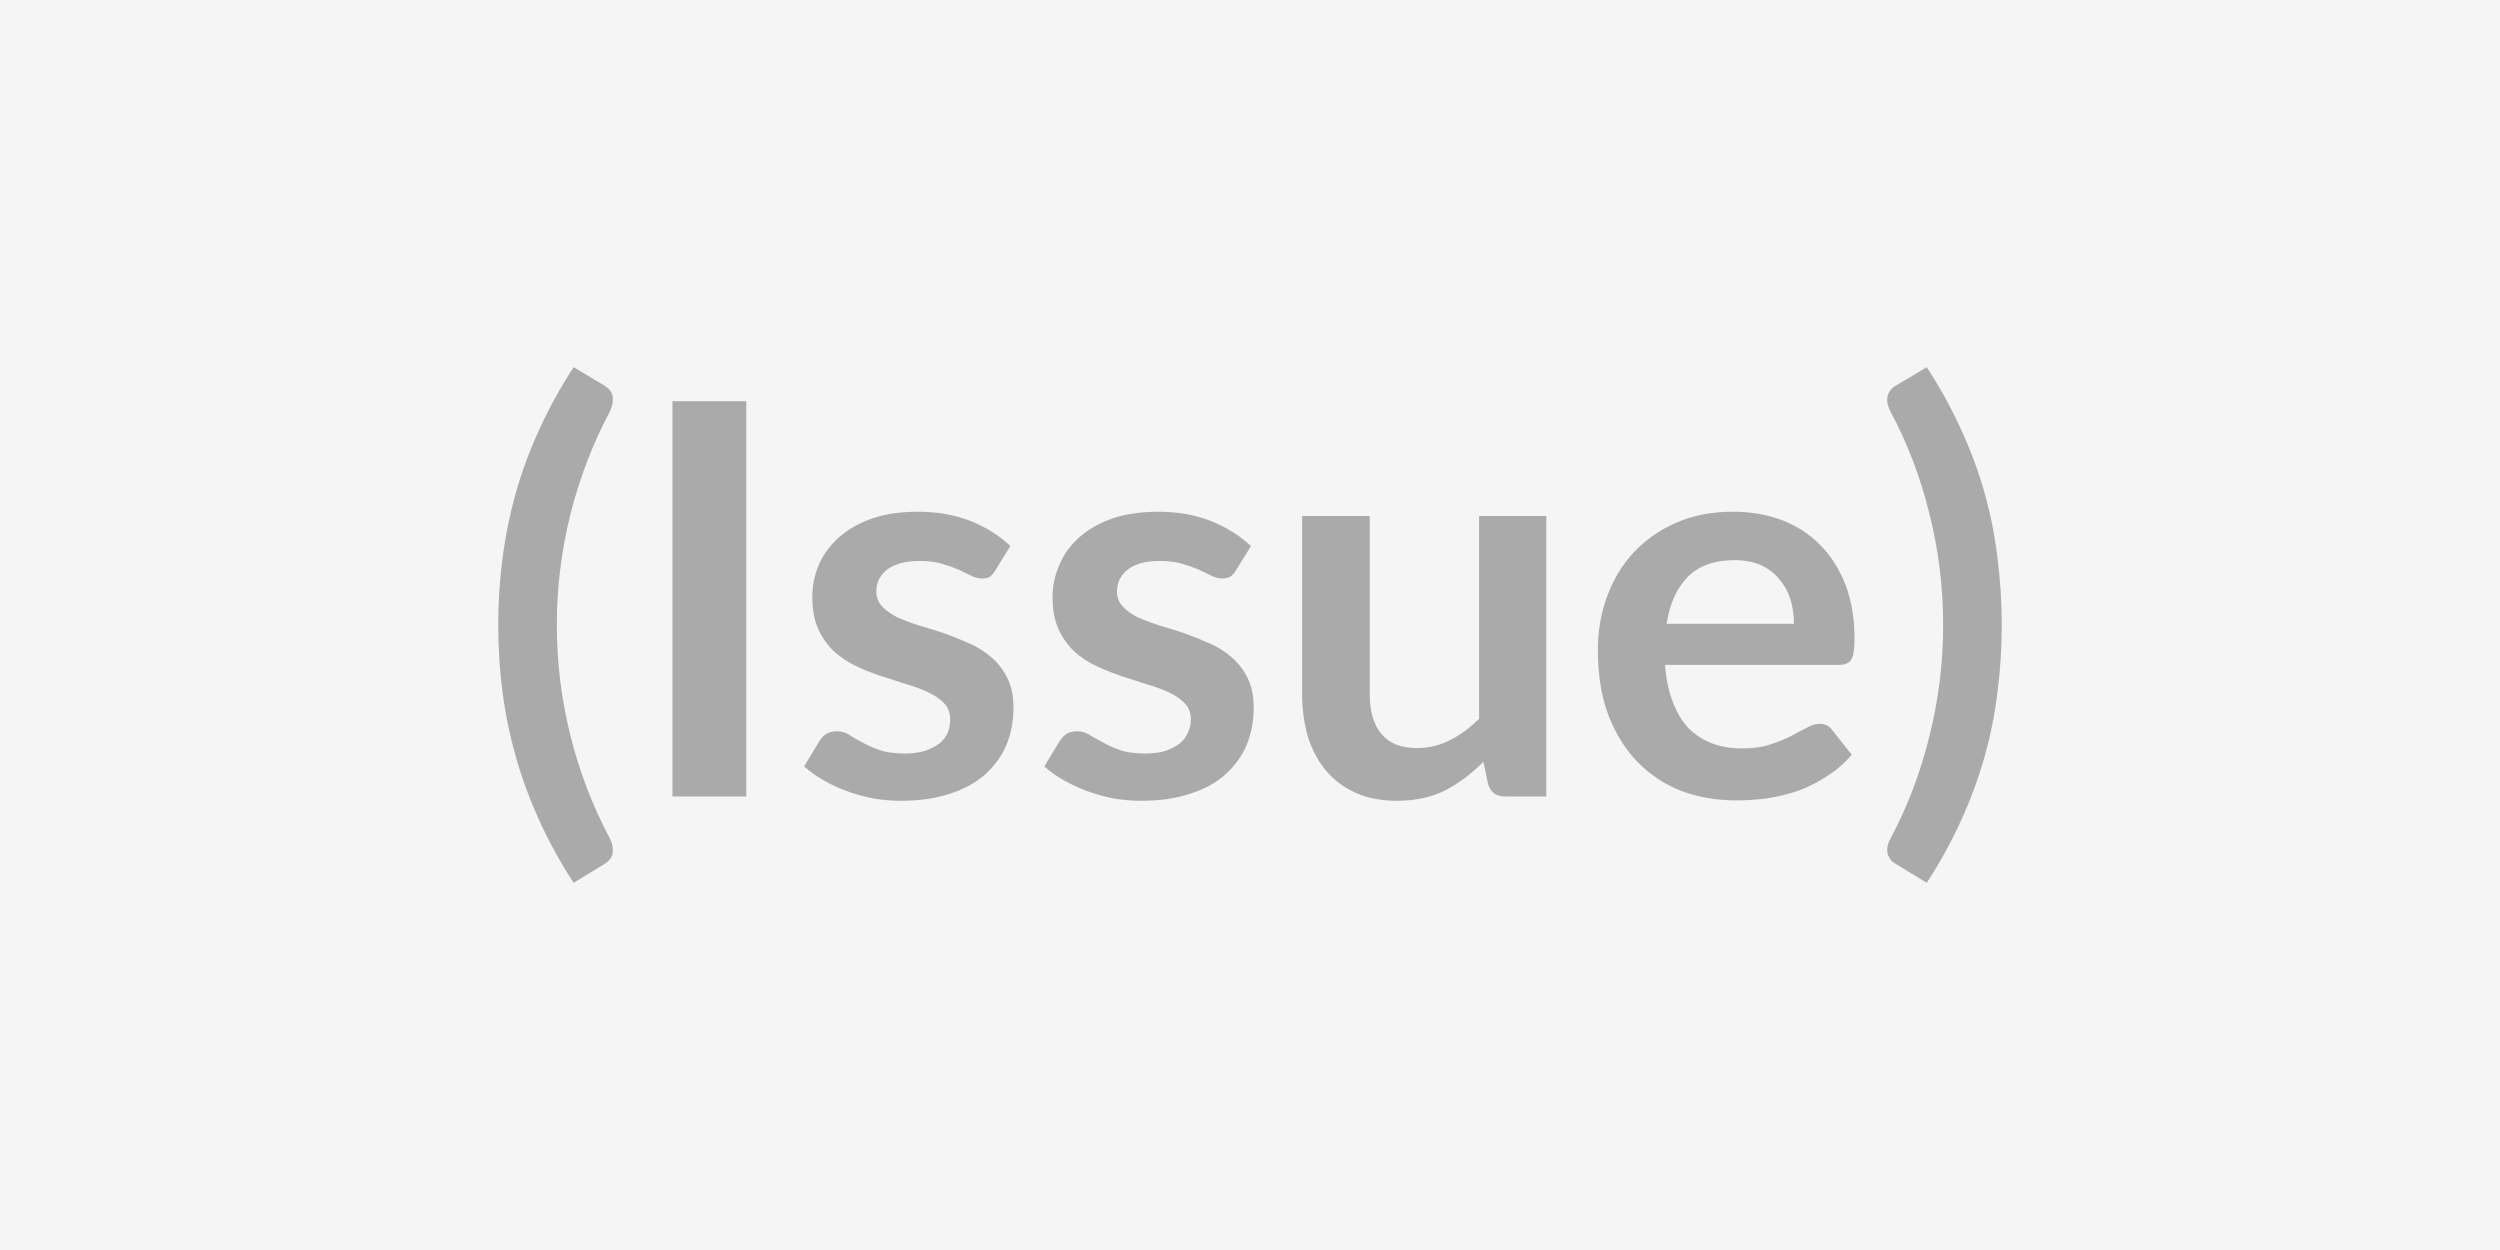 <svg xmlns="http://www.w3.org/2000/svg" width="64" height="32" viewBox="0 0 64 32"><rect width="100%" height="100%" fill="#F5F5F5"/><path fill="#AAA" d="M14.255 16q0 1.44.35 2.84.35 1.39 1 2.61.07.14.08.25t-.01.19q-.03.08-.09.14t-.13.1l-.77.47q-.52-.8-.88-1.6-.37-.81-.6-1.63-.23-.81-.34-1.65t-.11-1.72q0-.87.11-1.72.11-.84.34-1.66t.6-1.62q.36-.8.88-1.6l.77.46q.07.04.13.1t.09.14q.02.08.01.19t-.08.26q-.65 1.22-1 2.61-.35 1.4-.35 2.84m4.85-5.73v10.12h-1.89V10.27zm6.76 3.71-.39.63q-.07.11-.14.16-.08.04-.2.04-.13 0-.27-.07t-.33-.16q-.19-.08-.43-.15t-.57-.07q-.51 0-.81.21-.29.22-.29.57 0 .23.15.39.16.16.4.28.25.11.57.21.31.09.64.2.32.12.64.26.31.14.56.36t.4.53.15.75q0 .51-.18.95-.19.44-.55.76-.37.32-.9.49-.54.18-1.24.18-.37 0-.72-.06-.36-.07-.68-.19-.33-.12-.6-.28-.28-.16-.49-.35l.4-.66q.08-.12.18-.18.11-.06.27-.06t.3.09.33.19q.19.11.45.2.25.09.65.09.3 0 .52-.07.22-.08.37-.19.14-.12.21-.28.06-.16.06-.33 0-.25-.15-.41t-.4-.28q-.24-.12-.56-.21-.32-.1-.65-.21-.34-.11-.65-.26-.32-.15-.57-.38-.25-.24-.4-.57-.15-.34-.15-.81 0-.44.17-.84.18-.4.52-.7t.85-.48q.5-.17 1.17-.17.74 0 1.35.24.61.25 1.01.64m6.16 0-.39.63q-.07.11-.15.16-.08.04-.2.04t-.27-.07q-.14-.07-.33-.16-.19-.08-.43-.15t-.57-.07q-.51 0-.8.21-.29.22-.29.57 0 .23.15.39t.4.28q.25.11.56.21.32.09.64.2.33.12.64.26.32.14.56.36.25.22.4.53t.15.75q0 .51-.18.95-.19.44-.55.76t-.9.49q-.54.18-1.24.18-.37 0-.72-.06-.35-.07-.68-.19-.32-.12-.6-.28t-.49-.35l.4-.66q.08-.12.18-.18.11-.06.27-.06t.3.09q.15.09.34.19.19.11.44.2.26.09.65.09.31 0 .53-.07.22-.08.36-.19.14-.12.21-.28t.07-.33q0-.25-.15-.41t-.4-.28-.57-.21q-.32-.1-.65-.21t-.65-.26-.57-.38q-.25-.24-.4-.57-.15-.34-.15-.81 0-.44.18-.84.17-.4.51-.7t.85-.48q.51-.17 1.17-.17.74 0 1.35.24.61.25 1.02.64m5.84-.77h1.72v7.18h-1.05q-.35 0-.44-.32l-.12-.57q-.44.45-.97.73-.53.27-1.25.27-.59 0-1.04-.2t-.76-.56q-.31-.37-.47-.87-.15-.5-.15-1.1v-4.56h1.73v4.56q0 .66.3 1.02t.91.36q.45 0 .84-.2.4-.2.75-.55zm4.8 2.76h3.26q0-.33-.09-.63-.1-.3-.29-.52-.19-.23-.48-.36-.29-.12-.67-.12-.75 0-1.18.42-.43.43-.55 1.21m4.41 1.05h-4.45q.04.55.2.95.15.4.4.67.26.26.6.39.35.13.77.13t.72-.1q.31-.1.54-.22.22-.12.4-.21.17-.1.33-.1.21 0 .32.16l.5.63q-.29.34-.65.56-.35.23-.74.37-.39.13-.79.19-.41.05-.78.05-.75 0-1.4-.24-.64-.25-1.12-.74-.47-.48-.75-1.2-.27-.72-.27-1.67 0-.73.24-1.38t.68-1.12q.45-.48 1.09-.76t1.44-.28q.68 0 1.25.21.58.22.99.64.41.41.65 1.02.23.6.23 1.38 0 .39-.08.53t-.32.14m2.67-1.02q0-1.44-.35-2.84-.34-1.39-.99-2.61-.08-.15-.09-.26t.02-.19.08-.14q.06-.06.14-.1l.77-.46q.52.8.88 1.6.37.8.6 1.62t.33 1.66q.11.85.11 1.72 0 .88-.11 1.72-.1.84-.33 1.65-.23.82-.6 1.63-.36.8-.88 1.6l-.77-.47q-.08-.04-.14-.1-.05-.06-.08-.14t-.02-.19.09-.25q.65-1.22.99-2.61.35-1.4.35-2.84"/></svg>